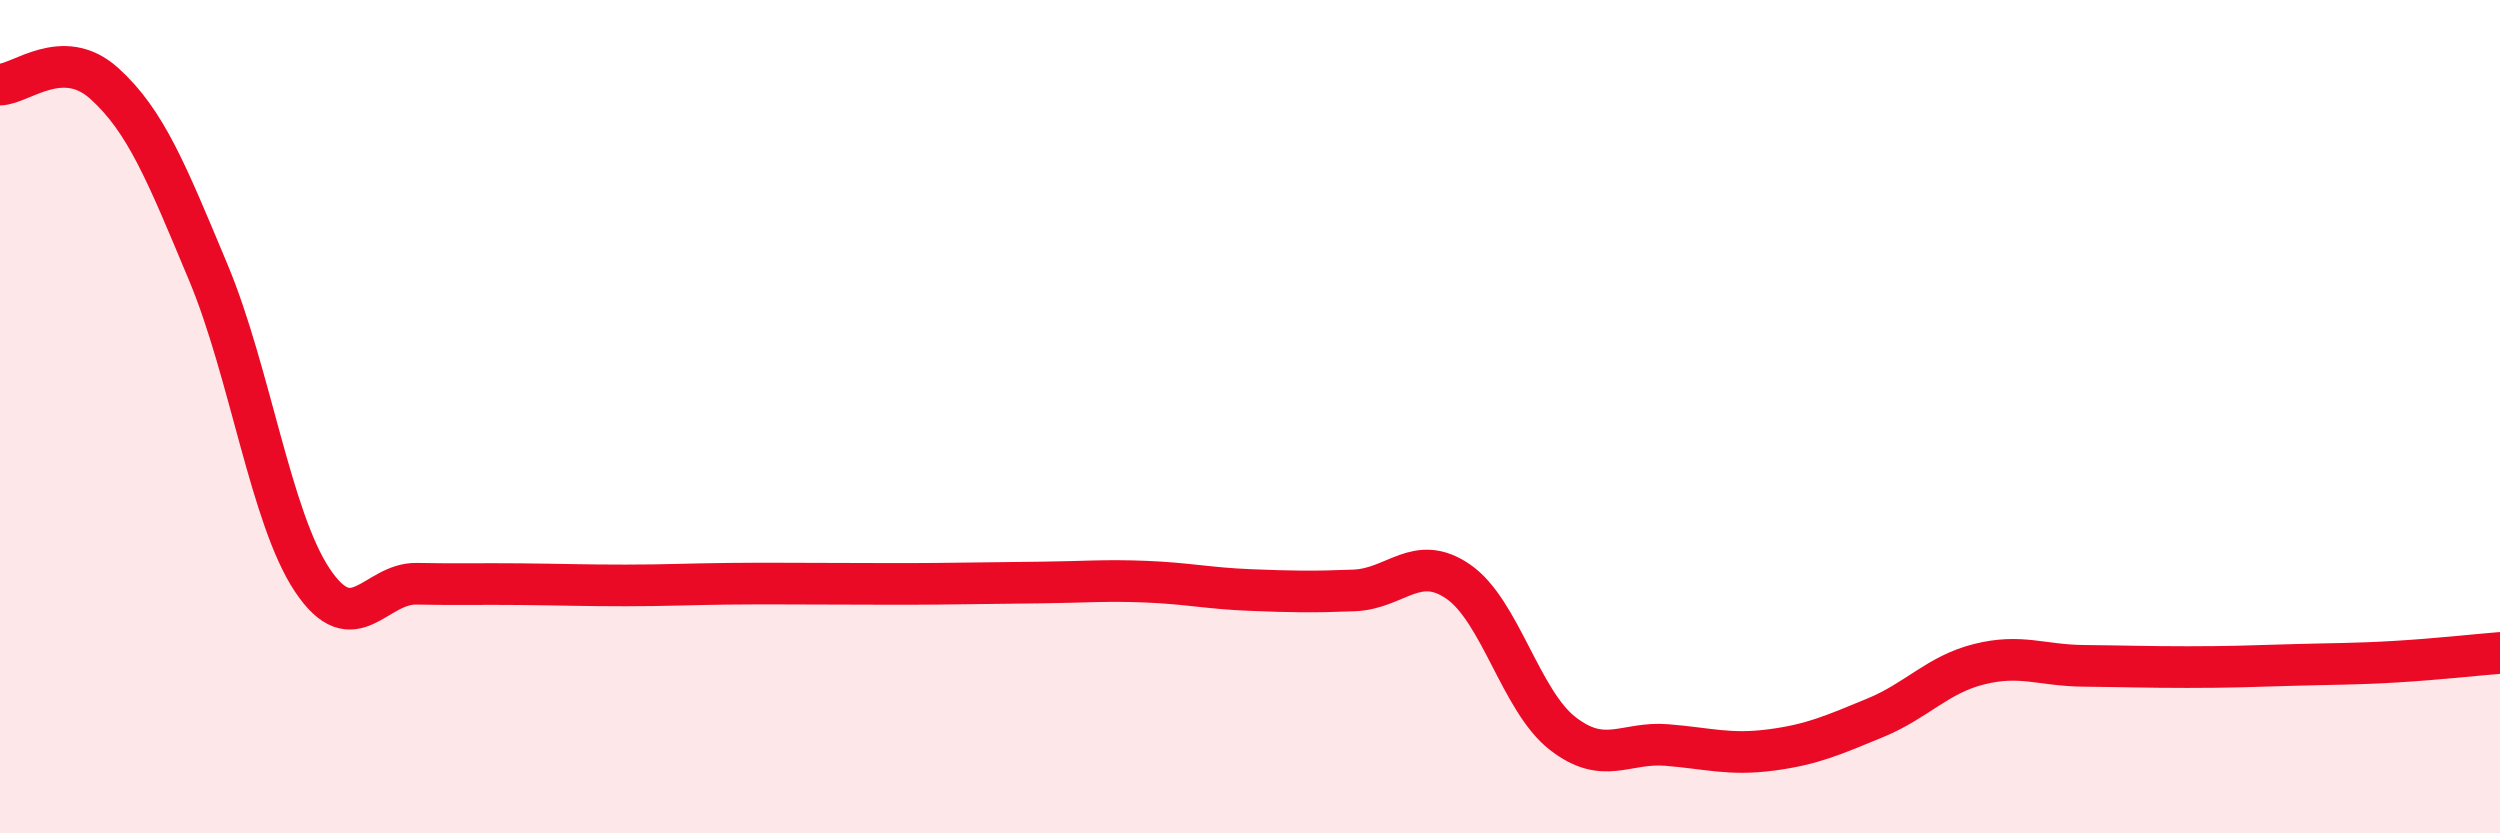 
    <svg width="60" height="20" viewBox="0 0 60 20" xmlns="http://www.w3.org/2000/svg">
      <path
        d="M 0,2.03 C 0.5,2.02 1.5,1.1 2.5,2 C 3.5,2.9 4,4.15 5,6.54 C 6,8.93 6.5,12.44 7.5,13.93 C 8.5,15.42 9,13.99 10,14.01 C 11,14.03 11.5,14.01 12.5,14.02 C 13.5,14.03 14,14.05 15,14.05 C 16,14.05 16.5,14.02 17.5,14.01 C 18.5,14 19,14.01 20,14.01 C 21,14.01 21.5,14.02 22.5,14.01 C 23.5,14 24,13.99 25,13.98 C 26,13.97 26.5,13.92 27.5,13.96 C 28.5,14 29,14.12 30,14.16 C 31,14.2 31.5,14.21 32.5,14.17 C 33.5,14.13 34,13.27 35,13.96 C 36,14.65 36.5,16.82 37.5,17.6 C 38.5,18.38 39,17.8 40,17.88 C 41,17.96 41.5,18.13 42.5,18 C 43.5,17.87 44,17.64 45,17.23 C 46,16.82 46.5,16.19 47.5,15.94 C 48.5,15.69 49,15.97 50,15.98 C 51,15.99 51.5,16.01 52.5,16.01 C 53.5,16.01 54,15.99 55,15.96 C 56,15.93 56.5,15.94 57.5,15.88 C 58.5,15.82 59.5,15.71 60,15.67L60 20L0 20Z"
        fill="#EB0A25"
        opacity="0.1"
        stroke-linecap="round"
        stroke-linejoin="round"
      />
      <path
        d="M 0,2.03 C 0.5,2.02 1.5,1.1 2.5,2 C 3.5,2.9 4,4.15 5,6.54 C 6,8.93 6.5,12.44 7.5,13.93 C 8.5,15.42 9,13.99 10,14.01 C 11,14.03 11.5,14.01 12.5,14.02 C 13.5,14.03 14,14.05 15,14.05 C 16,14.05 16.5,14.02 17.5,14.01 C 18.5,14 19,14.01 20,14.01 C 21,14.01 21.5,14.02 22.5,14.01 C 23.5,14 24,13.99 25,13.98 C 26,13.97 26.5,13.92 27.5,13.96 C 28.5,14 29,14.12 30,14.16 C 31,14.2 31.5,14.21 32.5,14.17 C 33.5,14.13 34,13.27 35,13.96 C 36,14.65 36.5,16.82 37.5,17.6 C 38.5,18.38 39,17.8 40,17.88 C 41,17.96 41.5,18.13 42.5,18 C 43.5,17.87 44,17.64 45,17.23 C 46,16.82 46.5,16.19 47.5,15.94 C 48.5,15.69 49,15.97 50,15.98 C 51,15.99 51.5,16.01 52.5,16.01 C 53.5,16.01 54,15.99 55,15.96 C 56,15.93 56.5,15.94 57.5,15.88 C 58.5,15.82 59.5,15.71 60,15.67"
        stroke="#EB0A25"
        stroke-width="1"
        fill="none"
        stroke-linecap="round"
        stroke-linejoin="round"
      />
    </svg>
  
